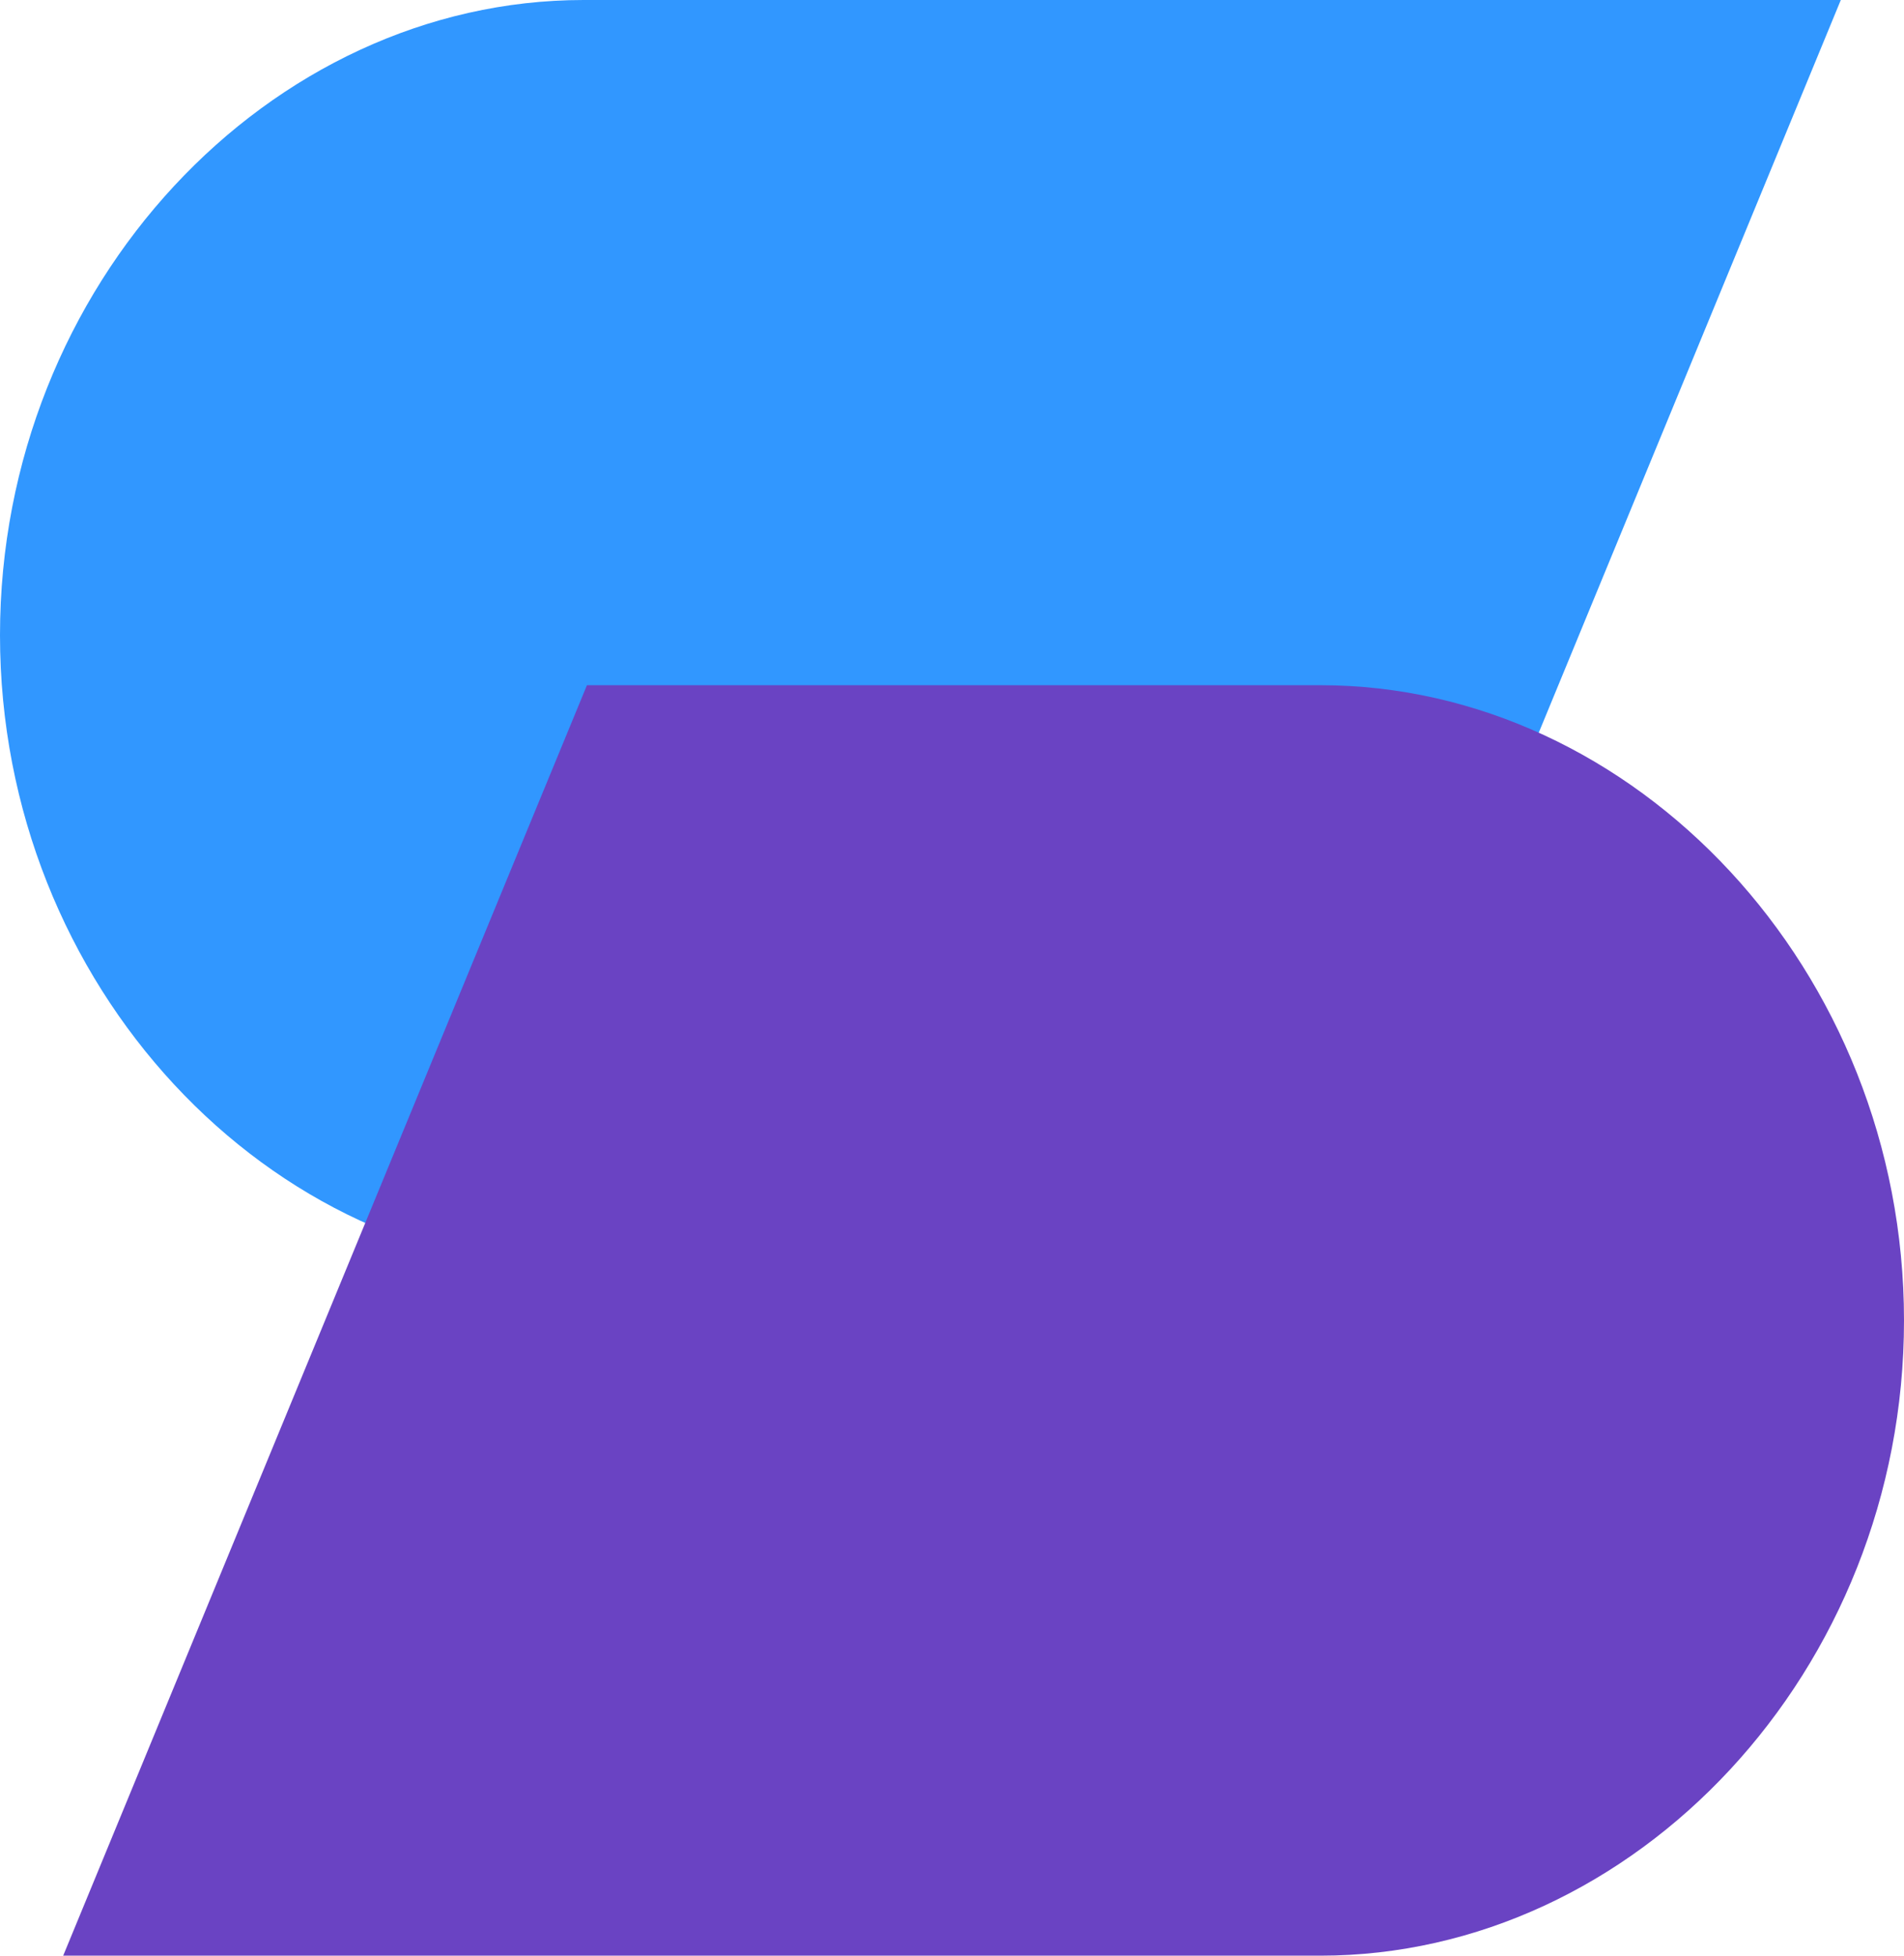<svg width="37" height="38" viewBox="0 0 37 38" fill="none" xmlns="http://www.w3.org/2000/svg">
<g clip-path="url(#clip0_113_13)">
<g style="mix-blend-mode:multiply">
<path d="M11.341 0C5.239 0 0 5.526 0 12.343C0 19.16 5.239 24.686 11.341 24.686H25.594L35.772 0H11.341Z" fill="#3197FF"/>
</g>
<g style="mix-blend-mode:multiply">
<path d="M25.659 38C31.766 38 37 32.474 37 25.657C37 18.84 31.761 13.314 25.659 13.314H11.406L1.228 38H25.659Z" fill="#6A43C3"/>
</g>
</g>
</svg>
